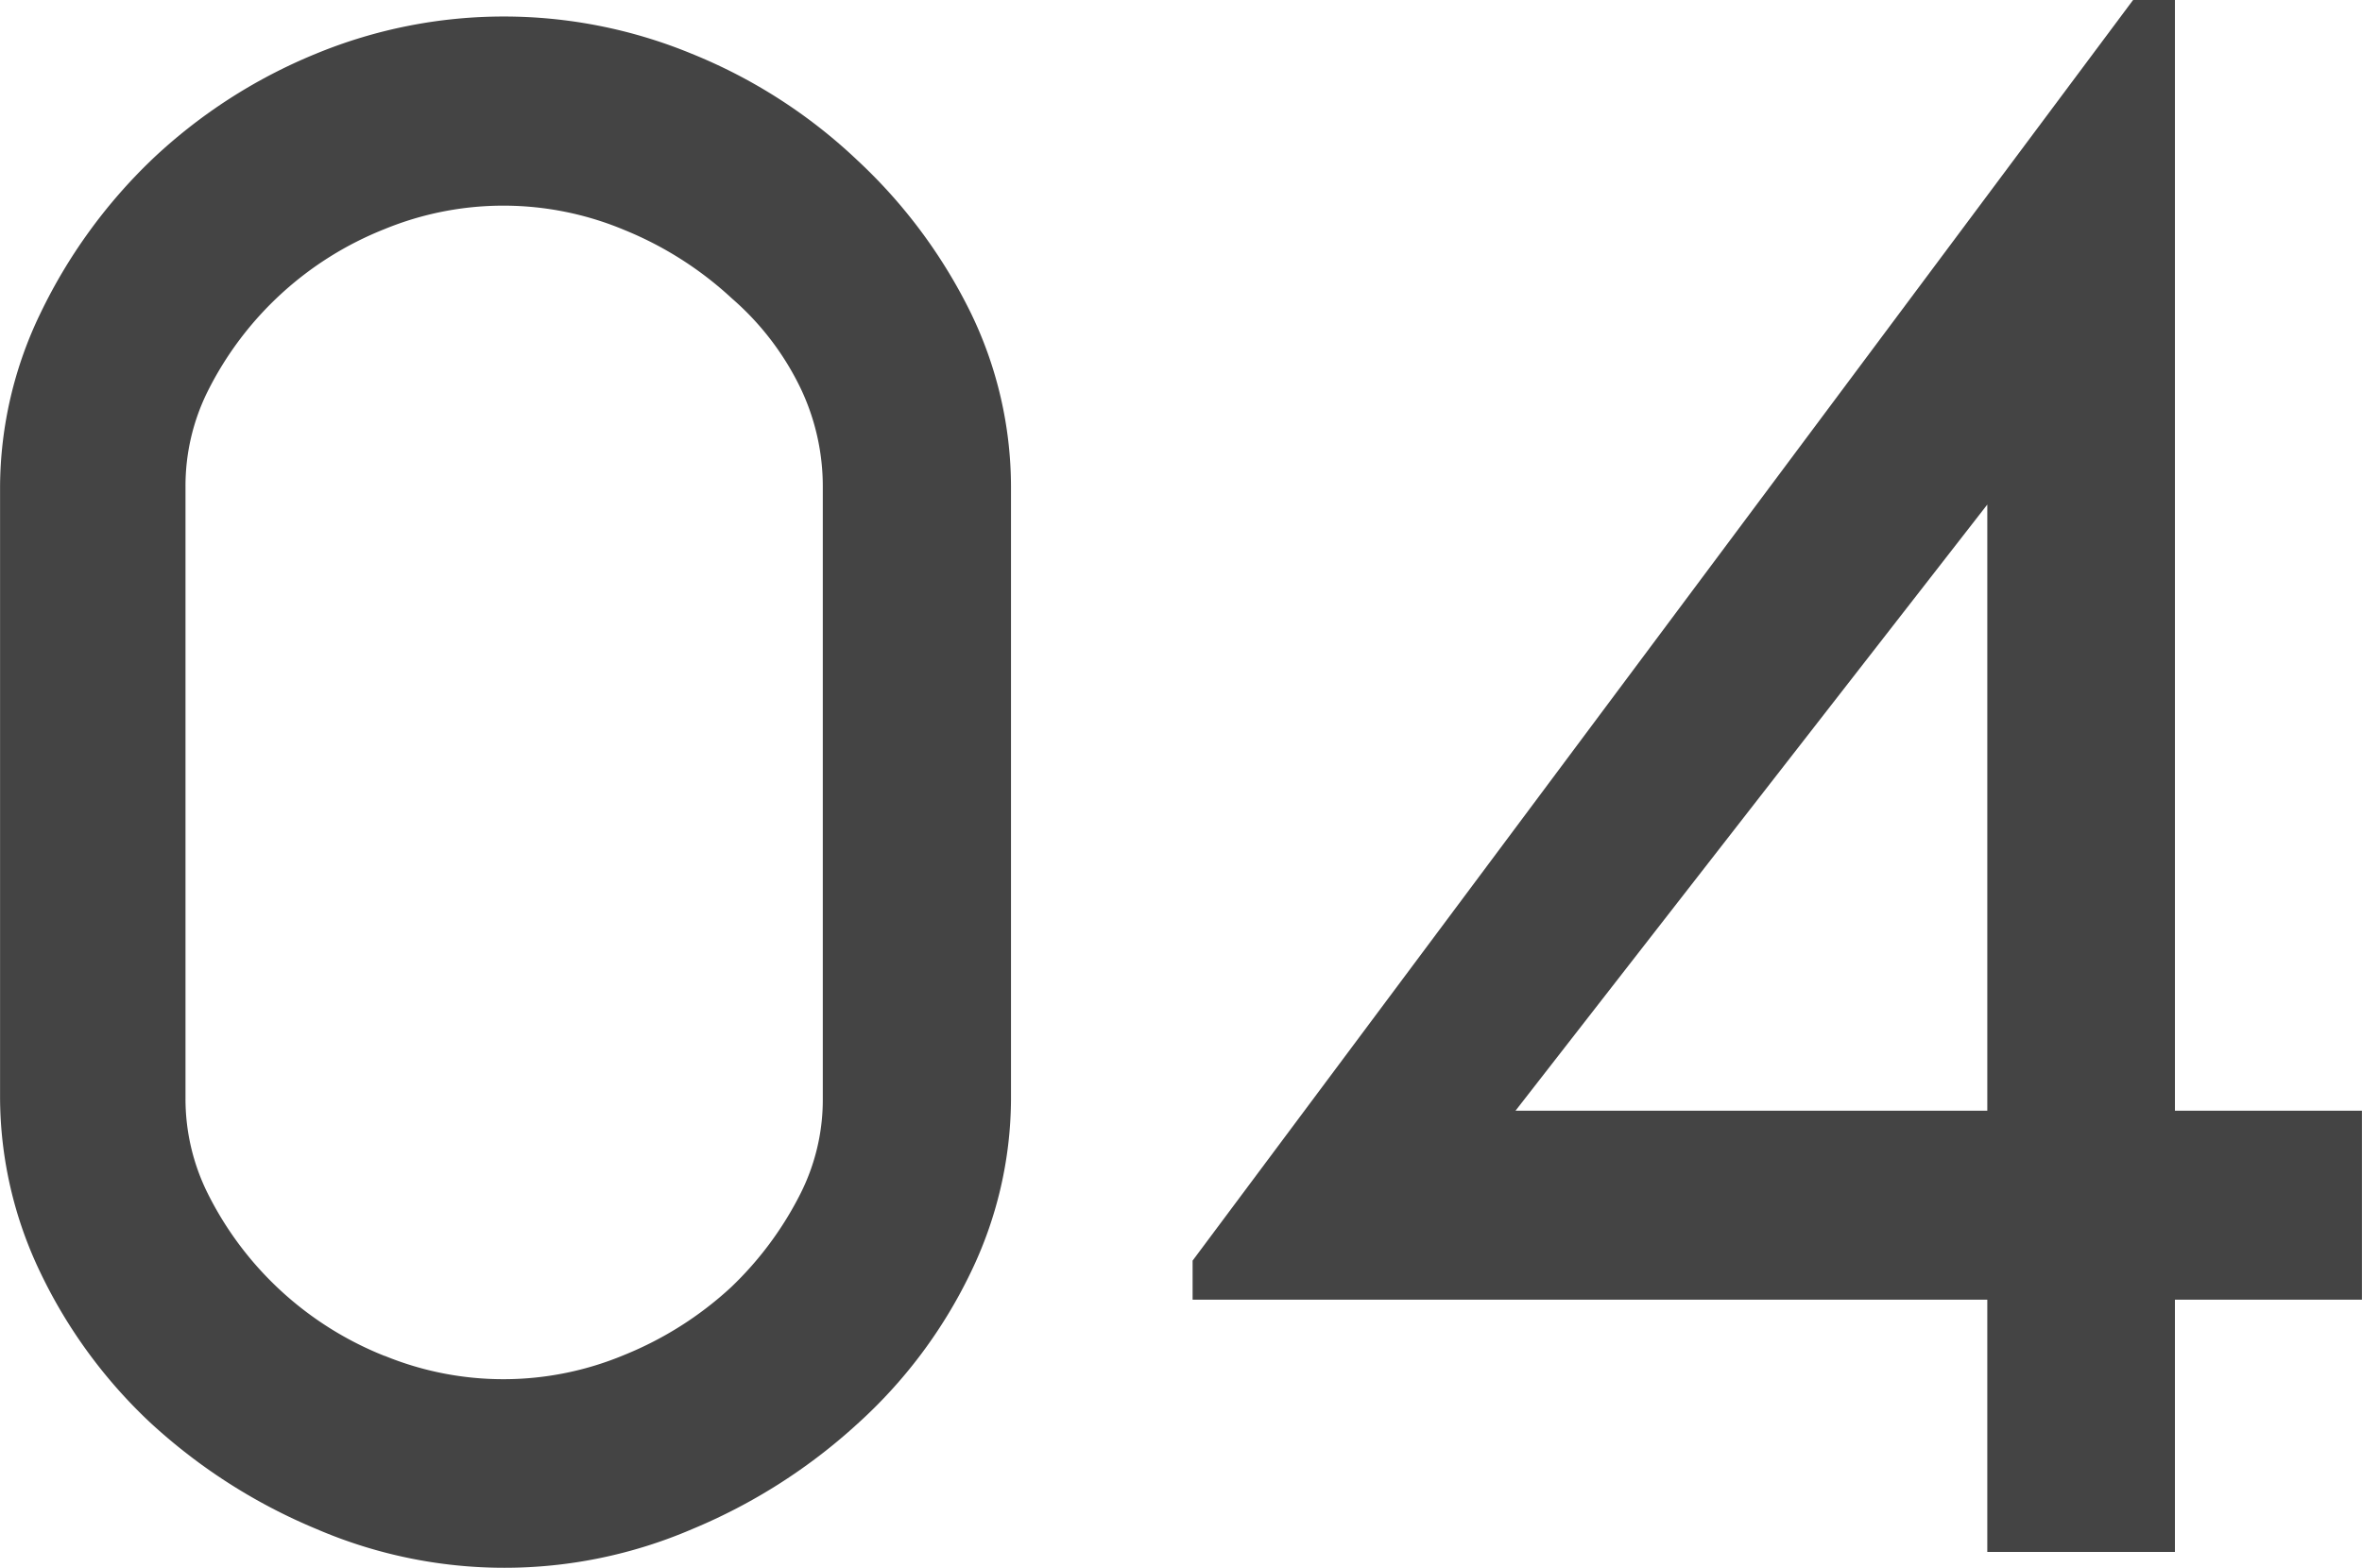 <svg xmlns="http://www.w3.org/2000/svg" width="37.652" height="25" viewBox="0 0 37.652 25">
  <g id="_04" data-name="04" transform="translate(-6762.168 10132.676)">
    <path id="パス_29880" data-name="パス 29880" d="M247.641,111.306a8.332,8.332,0,0,0-1.8-2.423,8.416,8.416,0,0,0-2.649-1.705,7.853,7.853,0,0,0-5.986,0,8.44,8.44,0,0,0-2.629,1.7l-.008.008a8.486,8.486,0,0,0-1.759,2.436,6.405,6.405,0,0,0-.641,2.748v9.756a6.475,6.475,0,0,0,.641,2.783,8.022,8.022,0,0,0,1.768,2.41l.008.007a8.994,8.994,0,0,0,2.633,1.678,7.571,7.571,0,0,0,5.98,0,9.026,9.026,0,0,0,2.634-1.677,7.8,7.8,0,0,0,1.81-2.418,6.4,6.4,0,0,0,.641-2.747v-9.786a6.369,6.369,0,0,0-.643-2.77M238.3,127.942a5.361,5.361,0,0,1-2.819-2.588,3.384,3.384,0,0,1-.356-1.52v-9.756a3.39,3.39,0,0,1,.356-1.521,5.358,5.358,0,0,1,2.819-2.583,4.987,4.987,0,0,1,3.821.015,5.645,5.645,0,0,1,1.705,1.083l.012.011a4.452,4.452,0,0,1,1.1,1.446,3.64,3.64,0,0,1,.346,1.549v9.791a3.322,3.322,0,0,1-.356,1.485,5.448,5.448,0,0,1-1.107,1.493,5.6,5.6,0,0,1-1.7,1.078,4.992,4.992,0,0,1-3.821.015" transform="translate(6530 -10238.998)" fill="#444"/>
    <path id="パス_29883" data-name="パス 29883" d="M269.175,124V106.29h-.667l-14.992,20.1v.623h12.668v4.022h2.991v-4.022h2.981V124Zm-2.991,0h-7.521l7.521-9.665Z" transform="translate(6527.663 -10238.966)" fill="#444"/>
  </g>
</svg>
